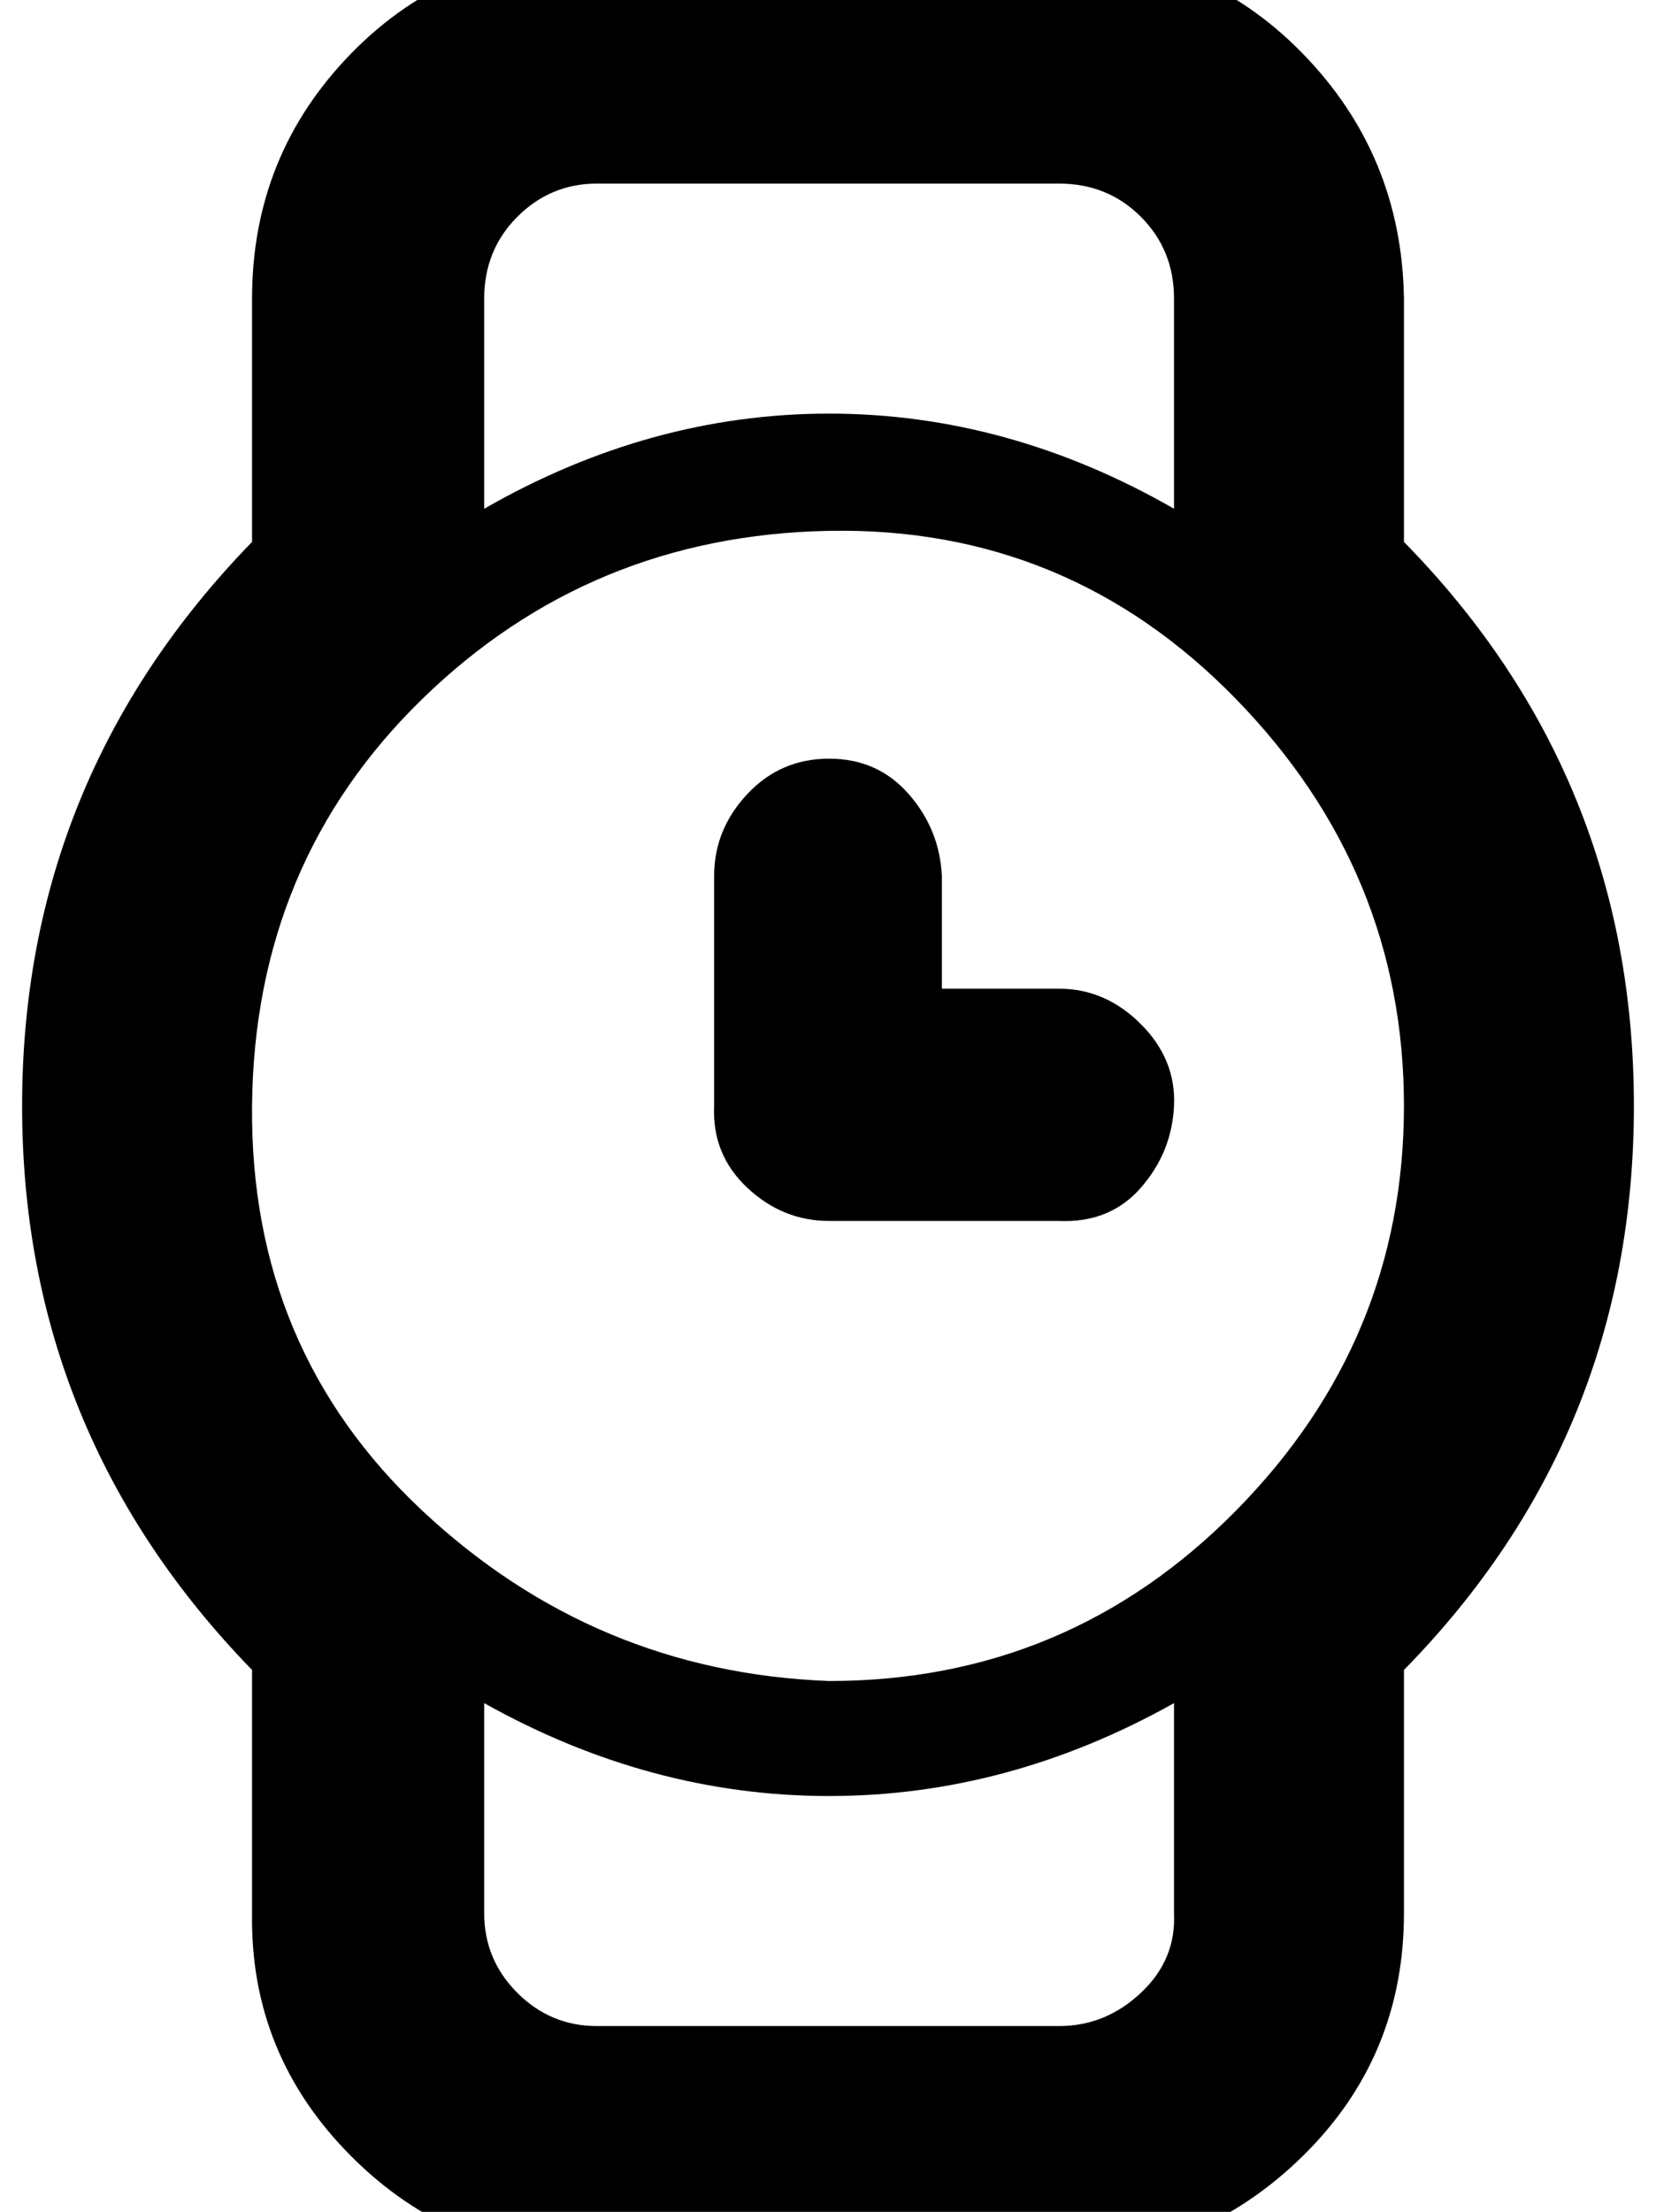 <?xml version="1.0" standalone="no"?>
<!DOCTYPE svg PUBLIC "-//W3C//DTD SVG 1.1//EN" "http://www.w3.org/Graphics/SVG/1.1/DTD/svg11.dtd" >
<svg xmlns="http://www.w3.org/2000/svg" xmlns:xlink="http://www.w3.org/1999/xlink" version="1.1" viewBox="-10 0 749 1000">
   <path fill="currentColor"
d="M365 552q-21 0 -37 -15t-15 -37v-104q0 -21 15 -37t37 -16t36 16t15 37v51h53q21 0 37 16t15 37t-15 37t-37 15h-104zM625 245q104 106 104 255t-104 255v110q0 65 -46 110t-110 46h-209q-65 0 -111 -46t-45 -110v-110q-104 -107 -104 -255t104 -255v-110q0 -65 45 -111
t111 -46h209q65 0 110 46t46 111v110zM209 135v95q75 -43 156 -43t156 43v-95q0 -22 -15 -37t-37 -15h-209q-21 0 -36 15t-15 37zM521 865v-95q-75 42 -156 42t-156 -42v95q0 21 15 36t36 15h209q21 0 37 -15t15 -36zM365 760q108 0 184 -77t76 -183t-76 -184t-184 -76
t-184 76t-77 184t77 183t184 77z" />
</svg>
